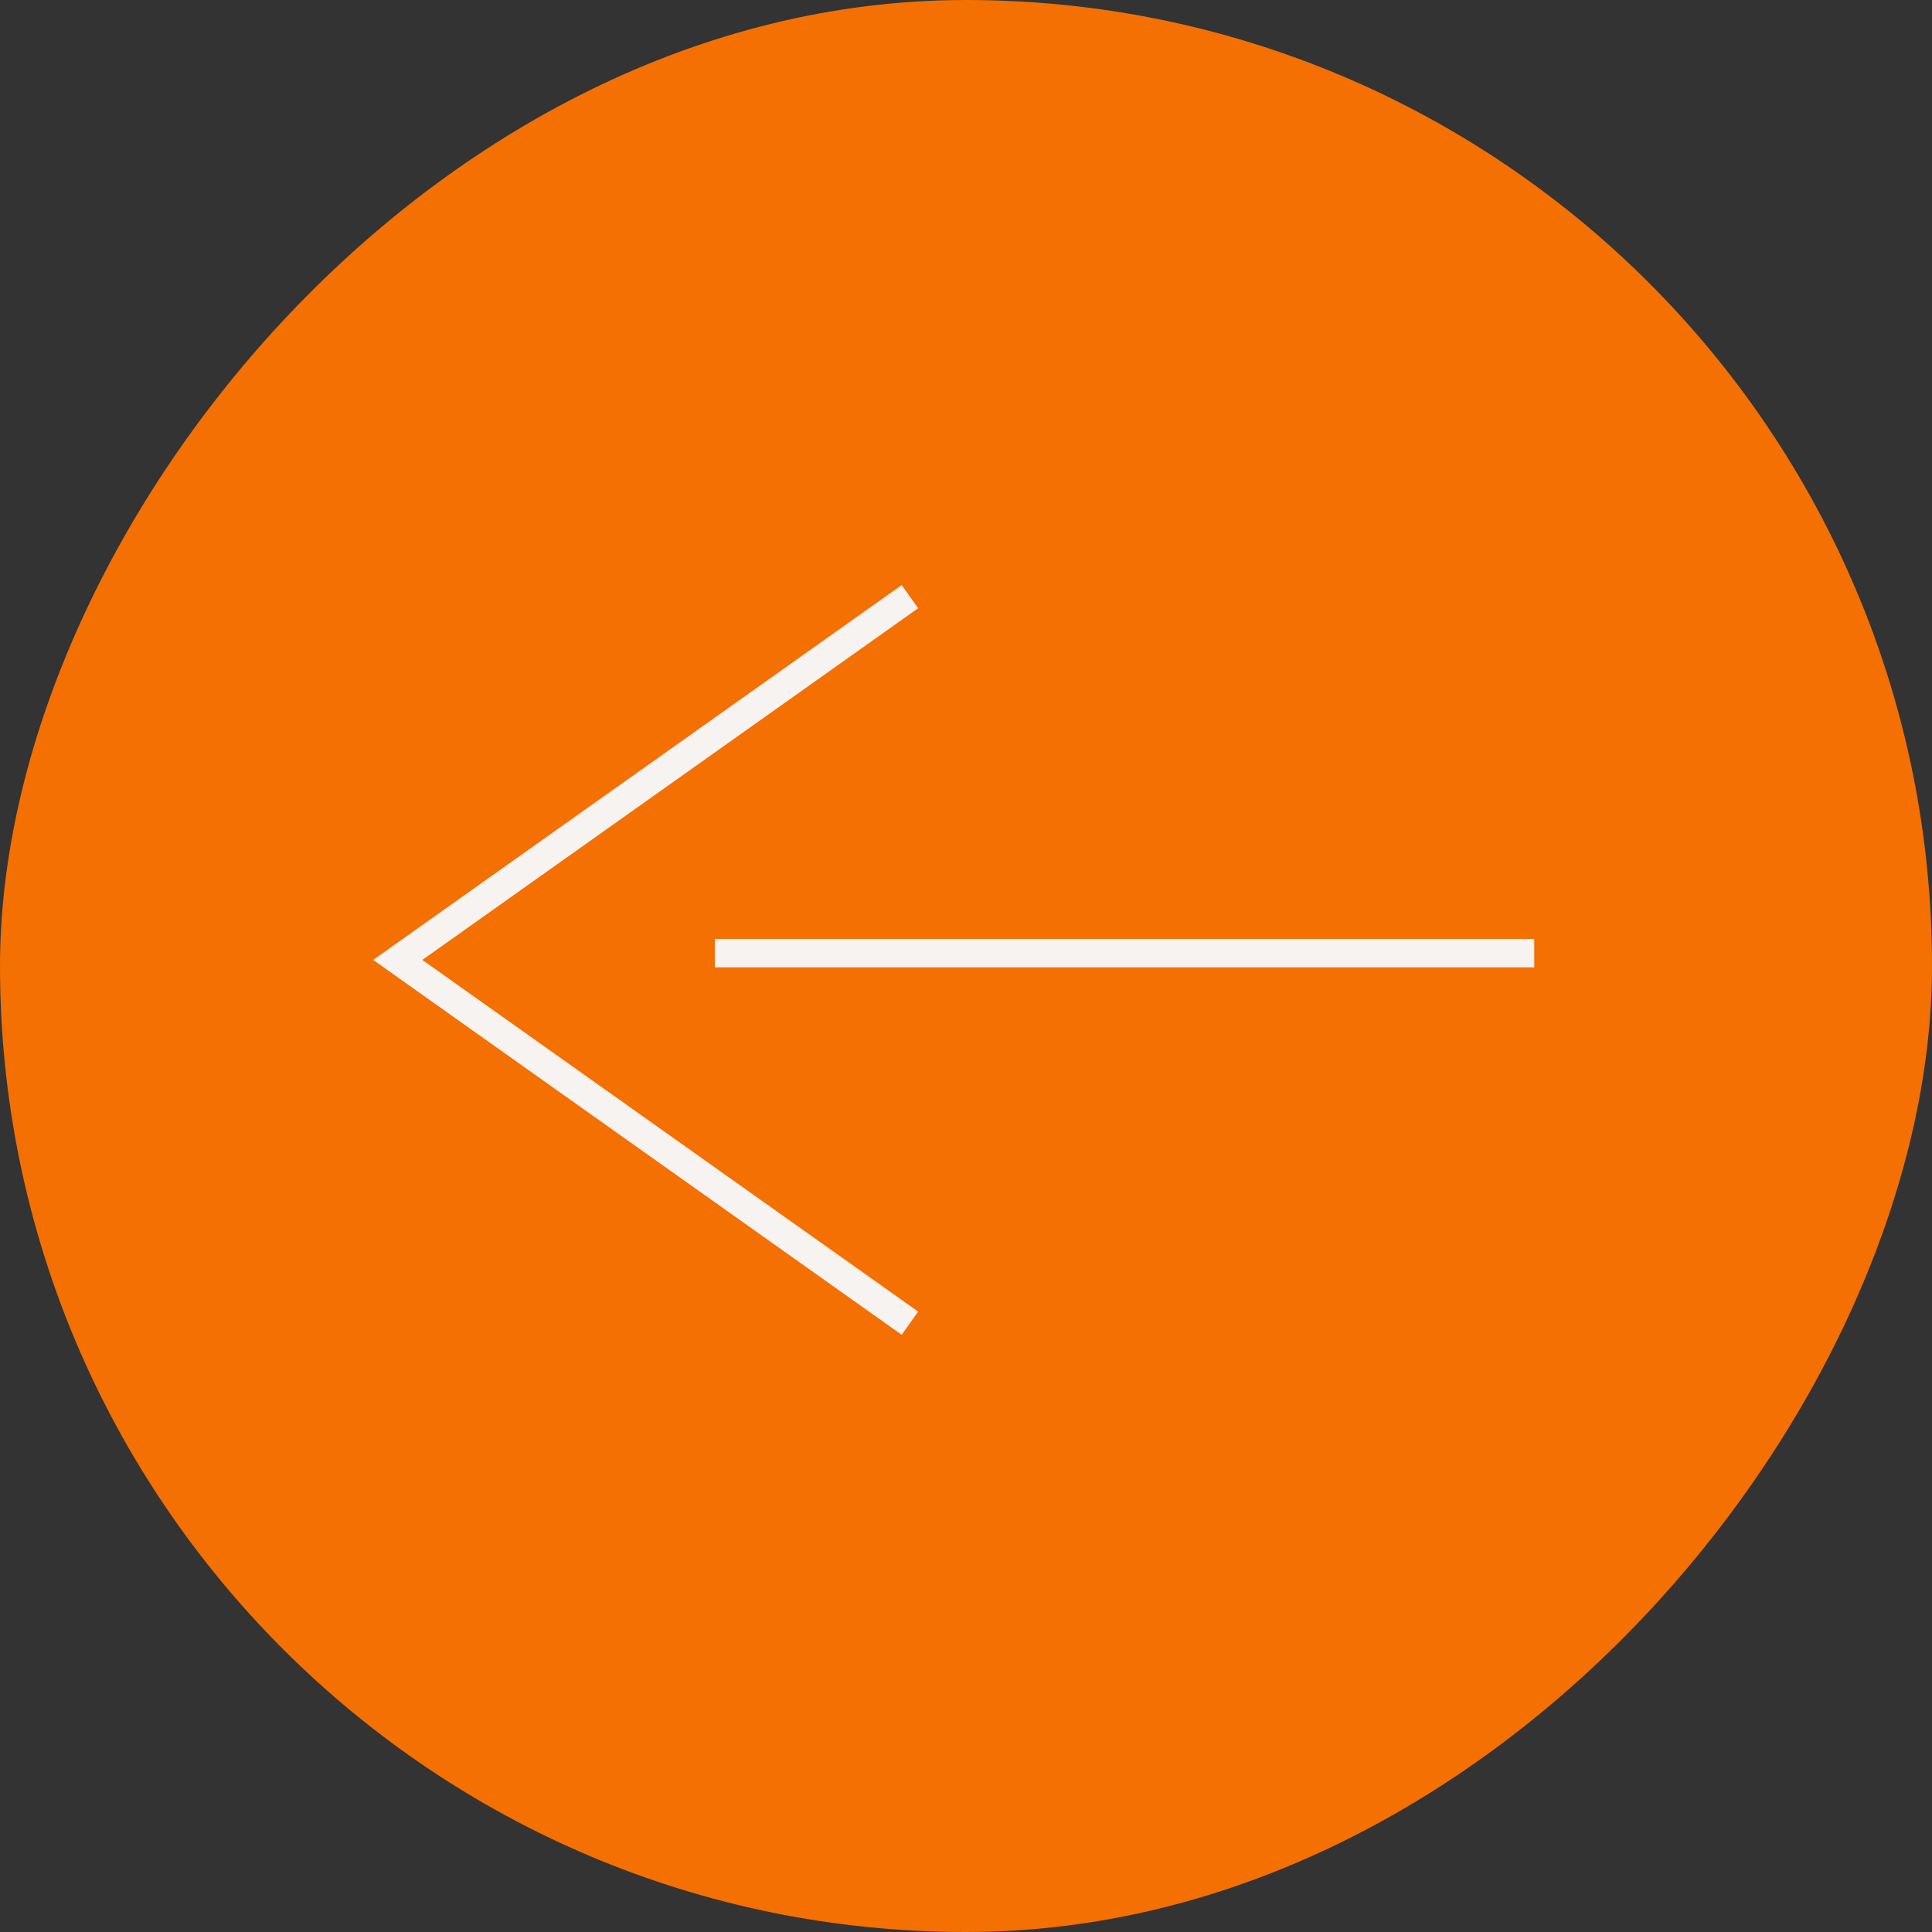 <svg width="68" height="68" viewBox="0 0 68 68" fill="none" xmlns="http://www.w3.org/2000/svg">
<rect x="0" y="0" width="68" height="68" fill="#333333" stroke="none"/>
<rect width="68" height="68" rx="34" transform="matrix(-1 0 0 1 68 0)" fill="#F47003"/>
<line y1="-0.5" x2="28.841" y2="-0.5" transform="matrix(-1 0 0 1 54 34.047)" stroke="#F7F3F1"/>
<path d="M32.026 46.572L14 33.786L32.026 21" stroke="#F7F3F1"/>
</svg>
